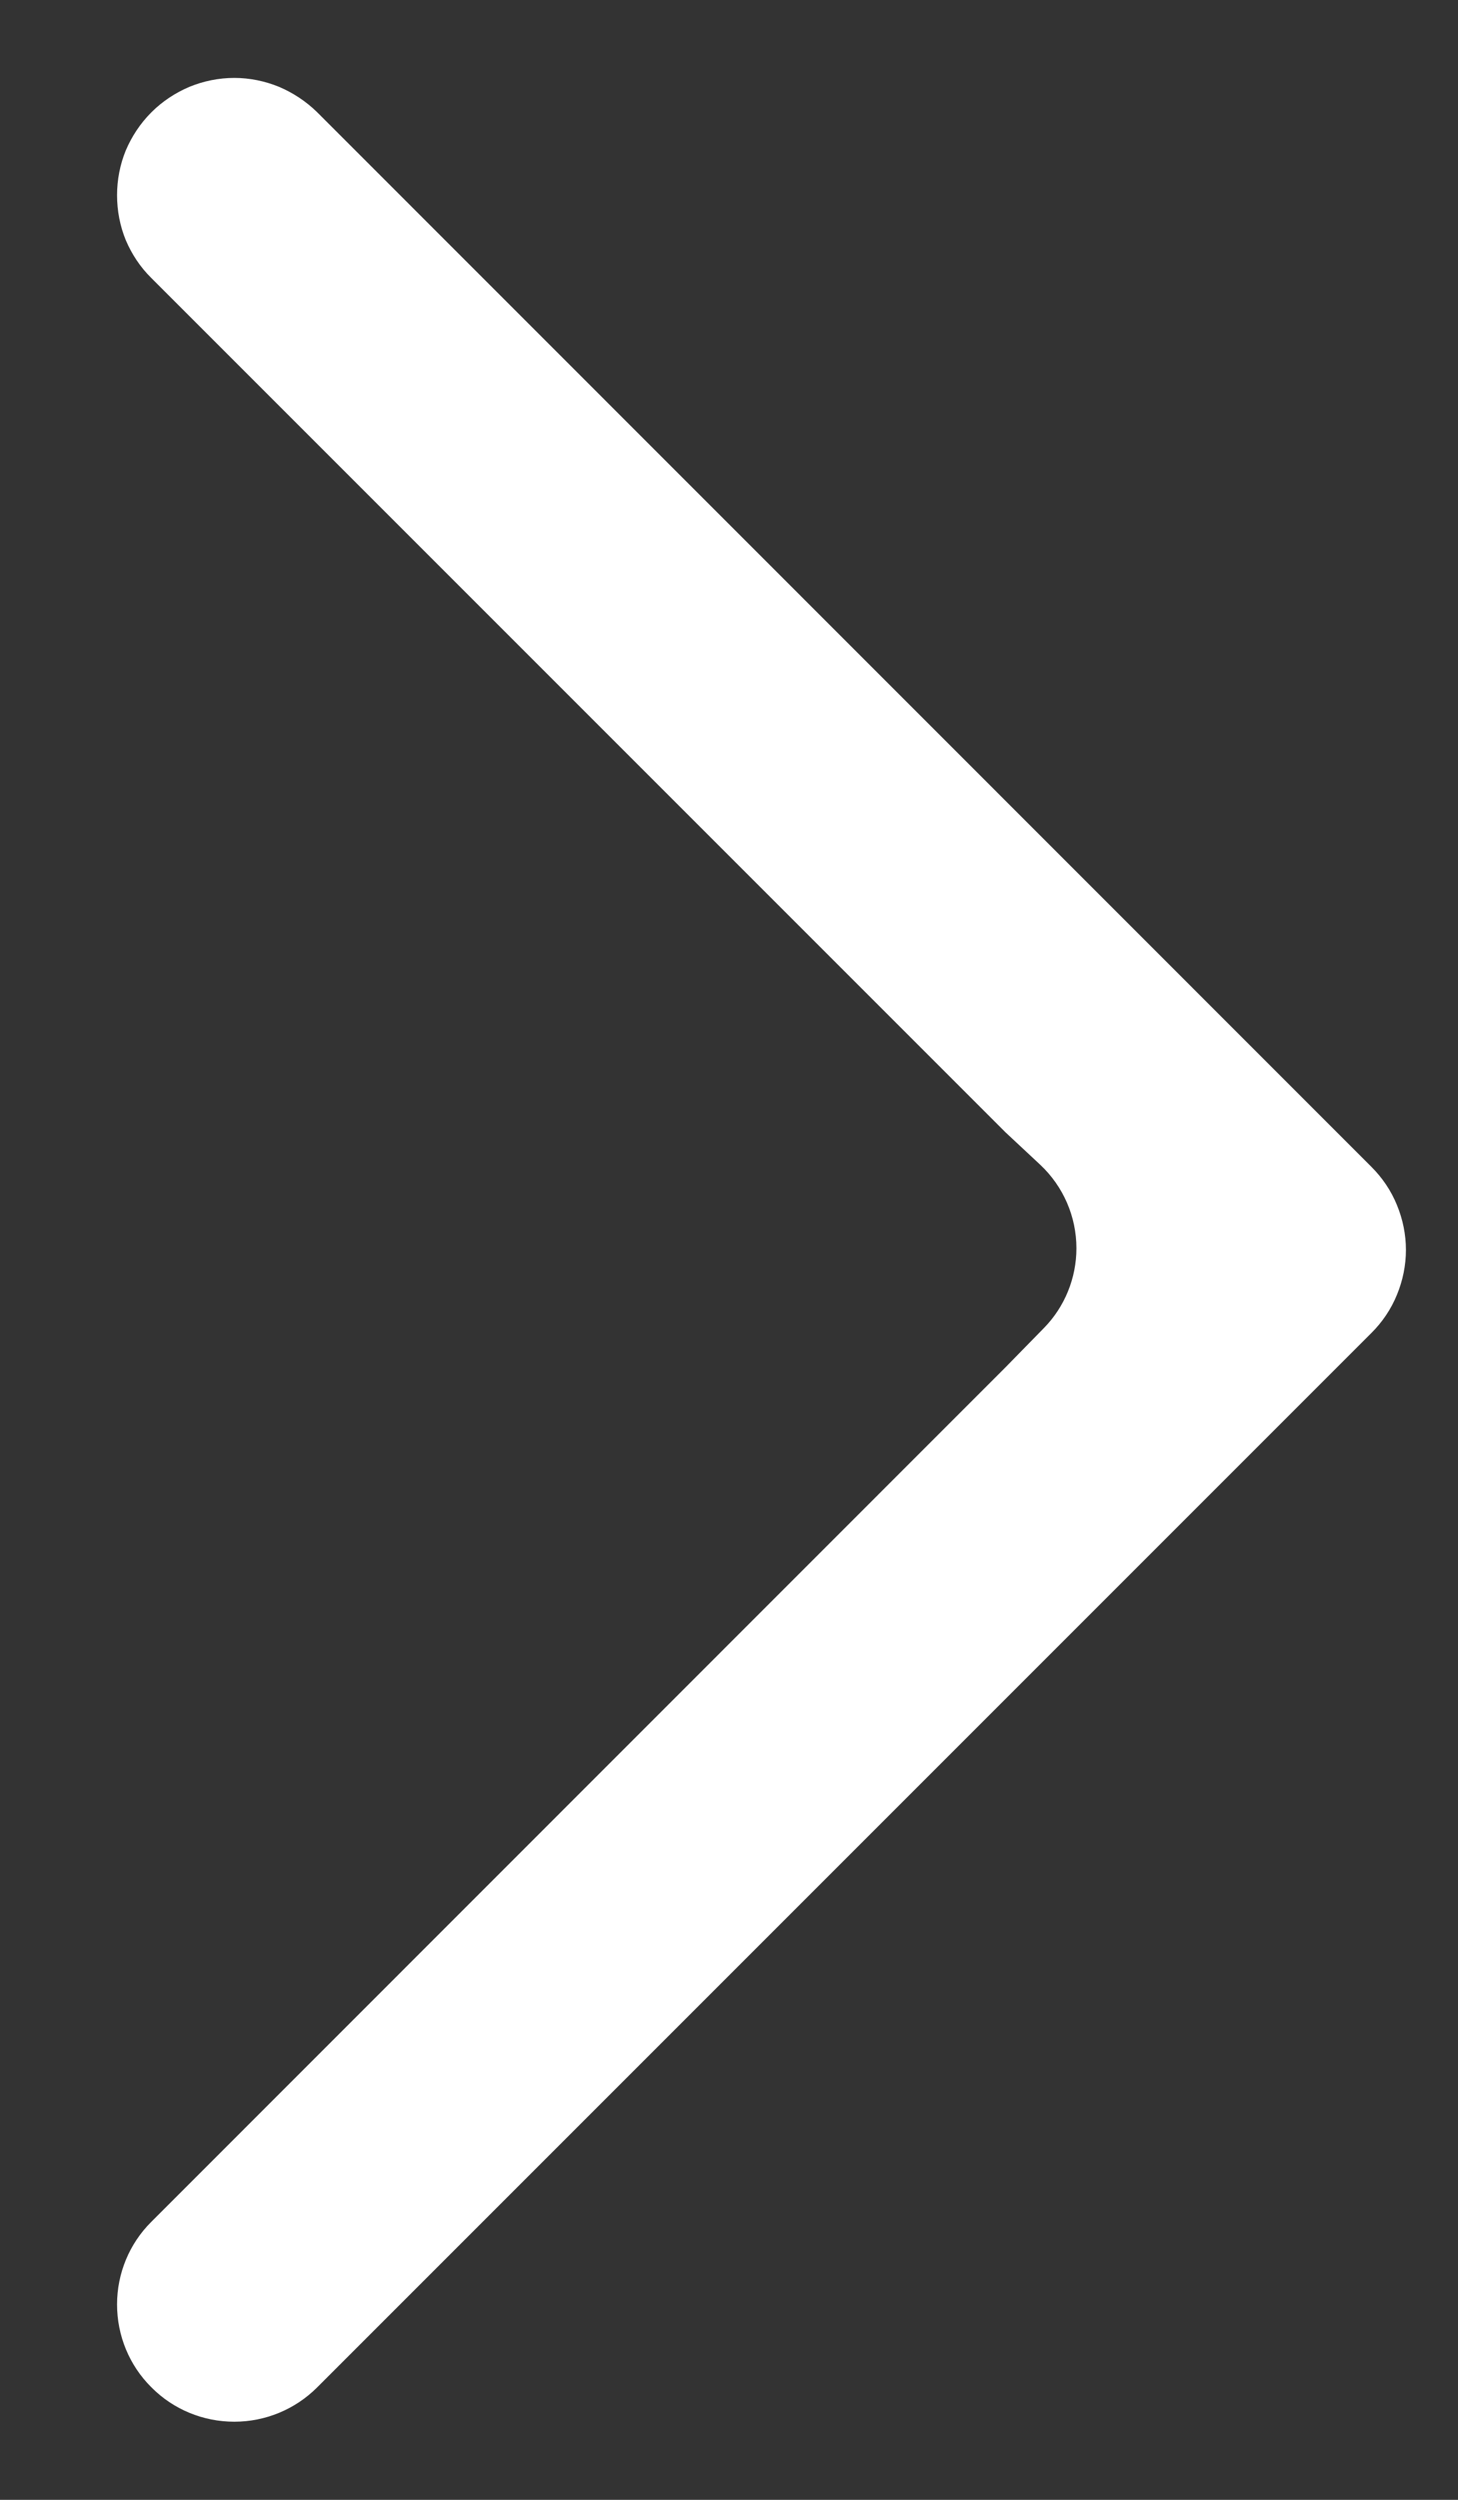 <svg width="7" height="12" viewBox="0 0 7 12" fill="none" xmlns="http://www.w3.org/2000/svg">
<rect x="0" y="0" width="7" height="12" fill="#333333" stroke="none"/>
<path d="M0.604 0.722C0.633 0.654 0.674 0.592 0.727 0.539C0.779 0.487 0.841 0.446 0.909 0.417C0.977 0.389 1.051 0.374 1.125 0.374C1.198 0.374 1.272 0.389 1.34 0.417C1.408 0.446 1.47 0.487 1.523 0.539L6.585 5.602C6.637 5.654 6.679 5.716 6.707 5.785C6.735 5.853 6.75 5.926 6.75 6C6.75 6.074 6.735 6.147 6.707 6.215C6.679 6.284 6.637 6.346 6.585 6.398L1.523 11.46C1.417 11.566 1.274 11.625 1.125 11.625C0.975 11.625 0.832 11.566 0.727 11.46C0.621 11.355 0.562 11.212 0.562 11.062C0.562 10.913 0.621 10.77 0.727 10.665L4.829 6.562L5.012 6.375C5.112 6.273 5.168 6.135 5.168 5.992C5.168 5.84 5.105 5.695 4.994 5.591L4.829 5.437L0.727 1.335C0.674 1.283 0.633 1.221 0.604 1.153C0.576 1.085 0.562 1.011 0.562 0.937C0.562 0.864 0.576 0.79 0.604 0.722Z" fill="white"/>
</svg>

